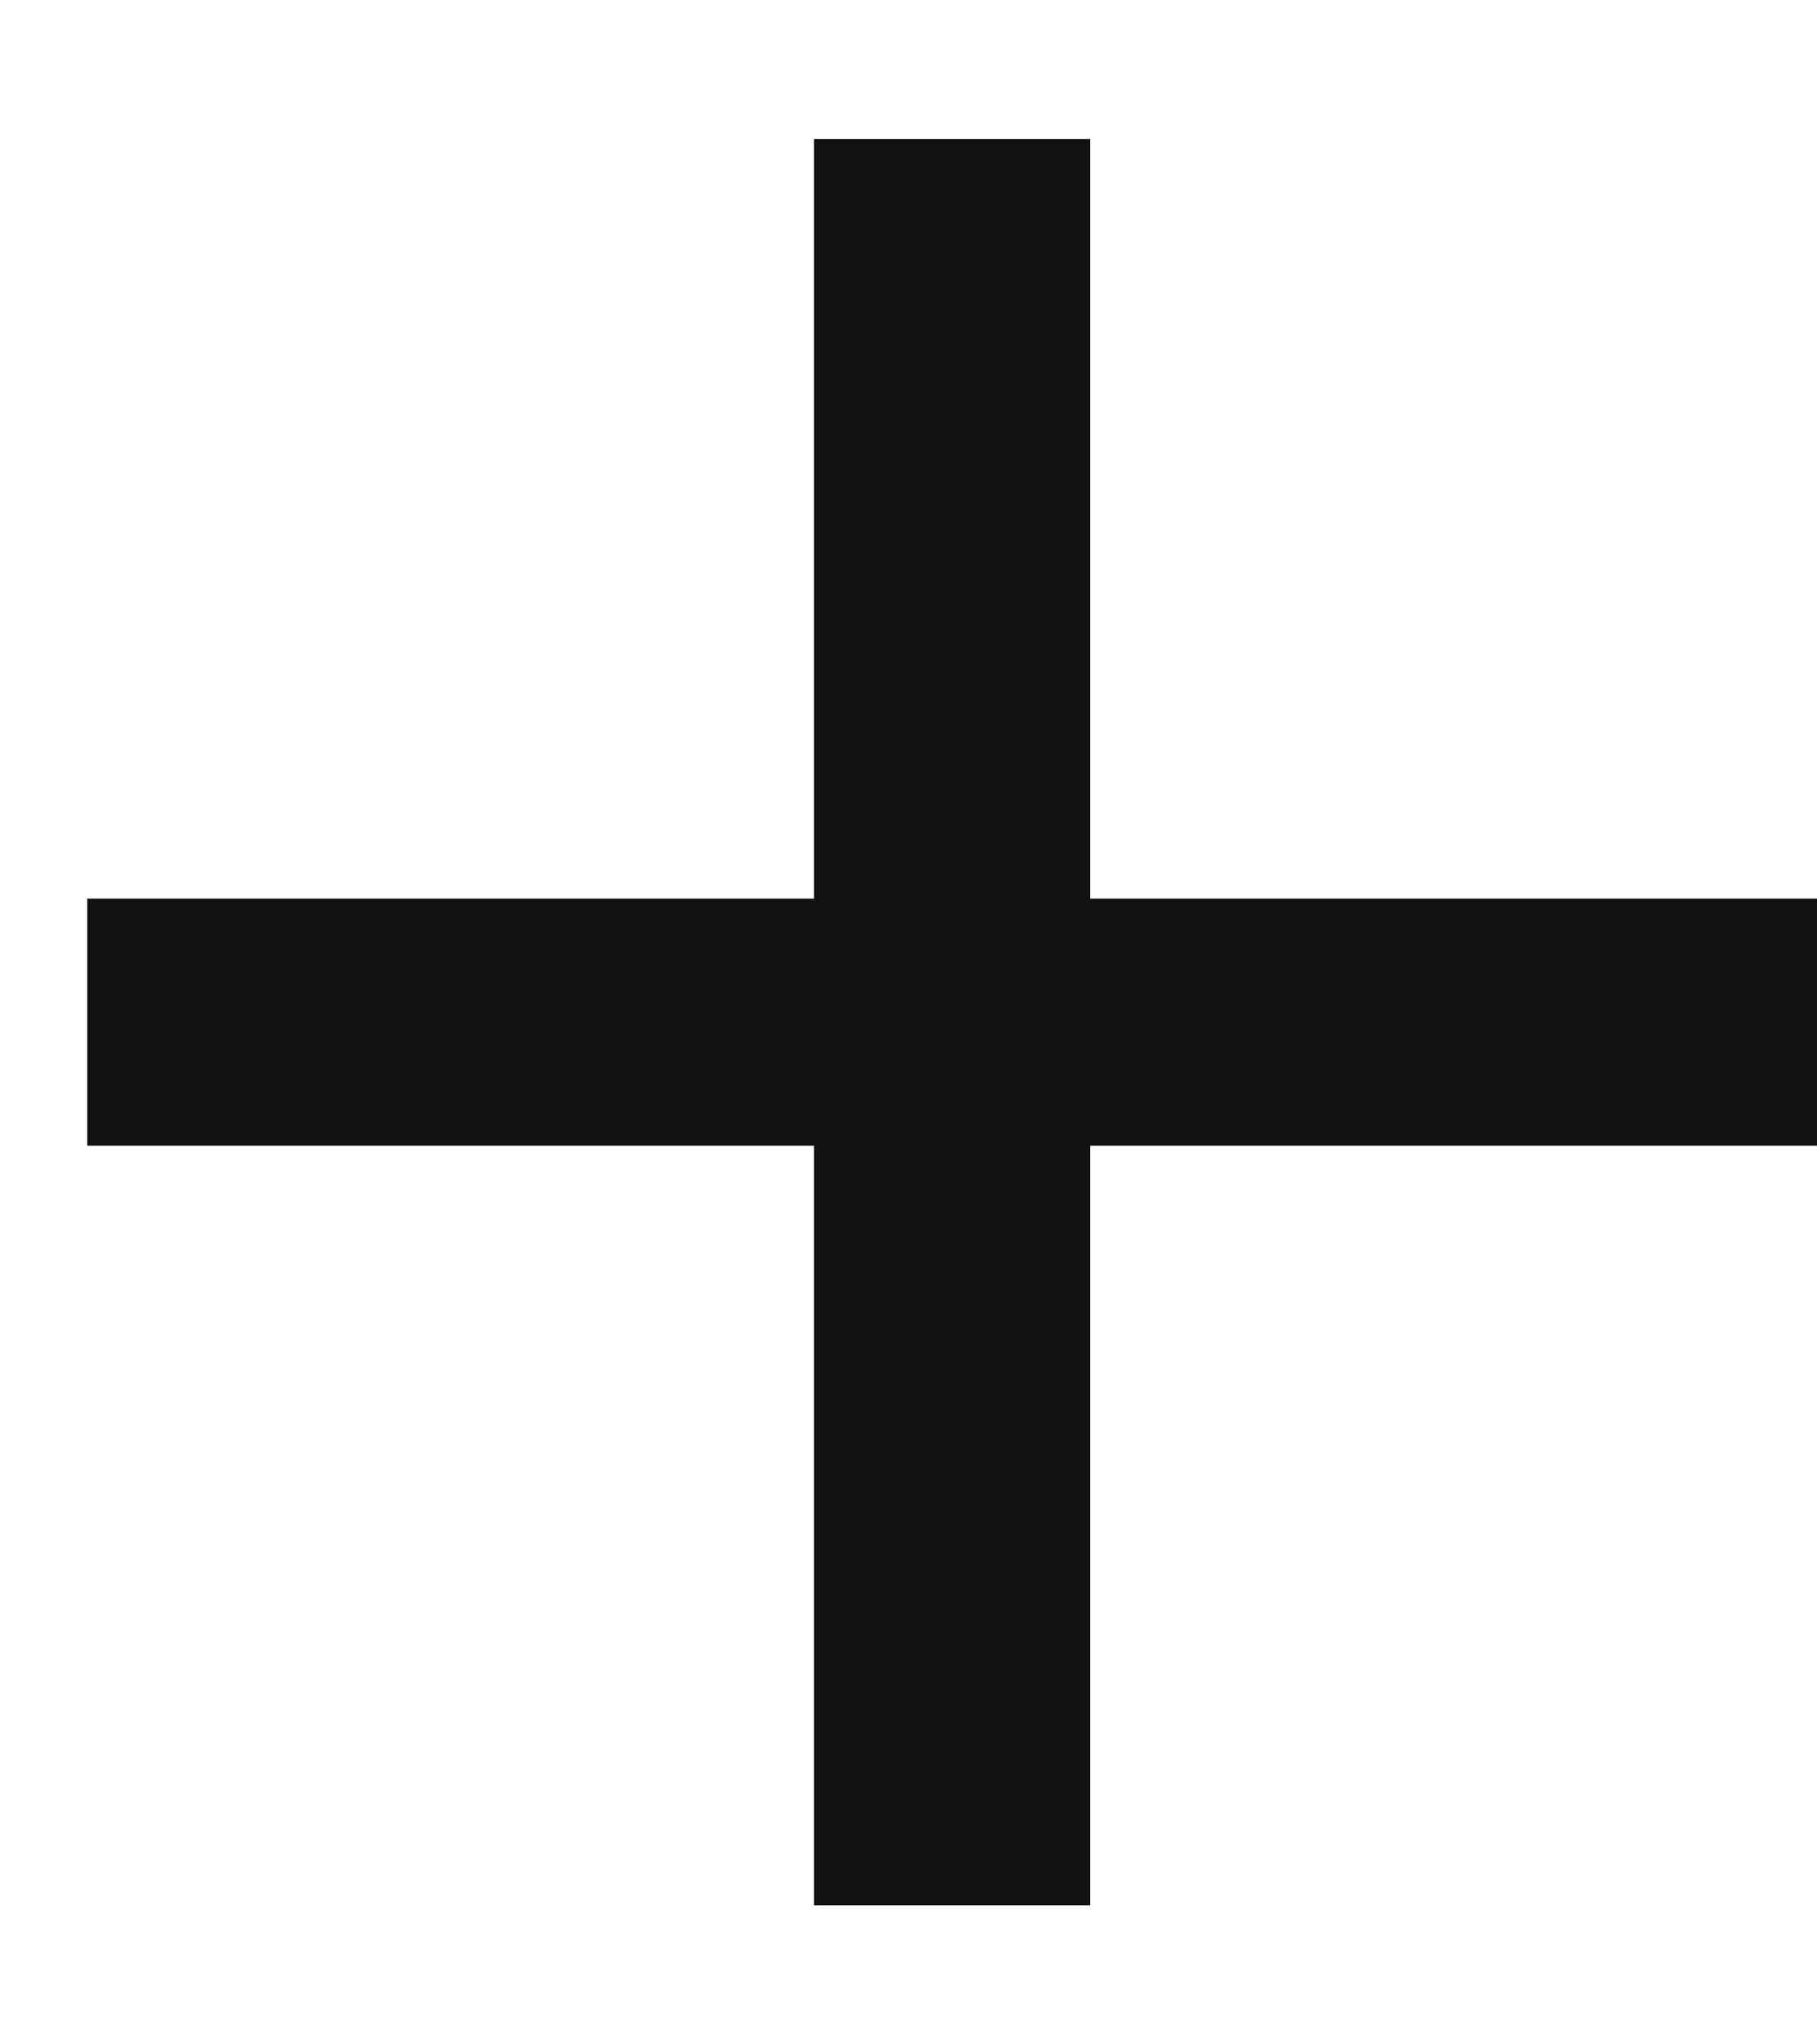 <svg width="8" height="9" viewBox="0 0 8 9" fill="none" xmlns="http://www.w3.org/2000/svg">
<path d="M3.584 8.388V5.044H0.384V3.956H3.584V0.612H4.8V3.956H8V5.044H4.8V8.388H3.584Z" fill="#111110"/>
</svg>
